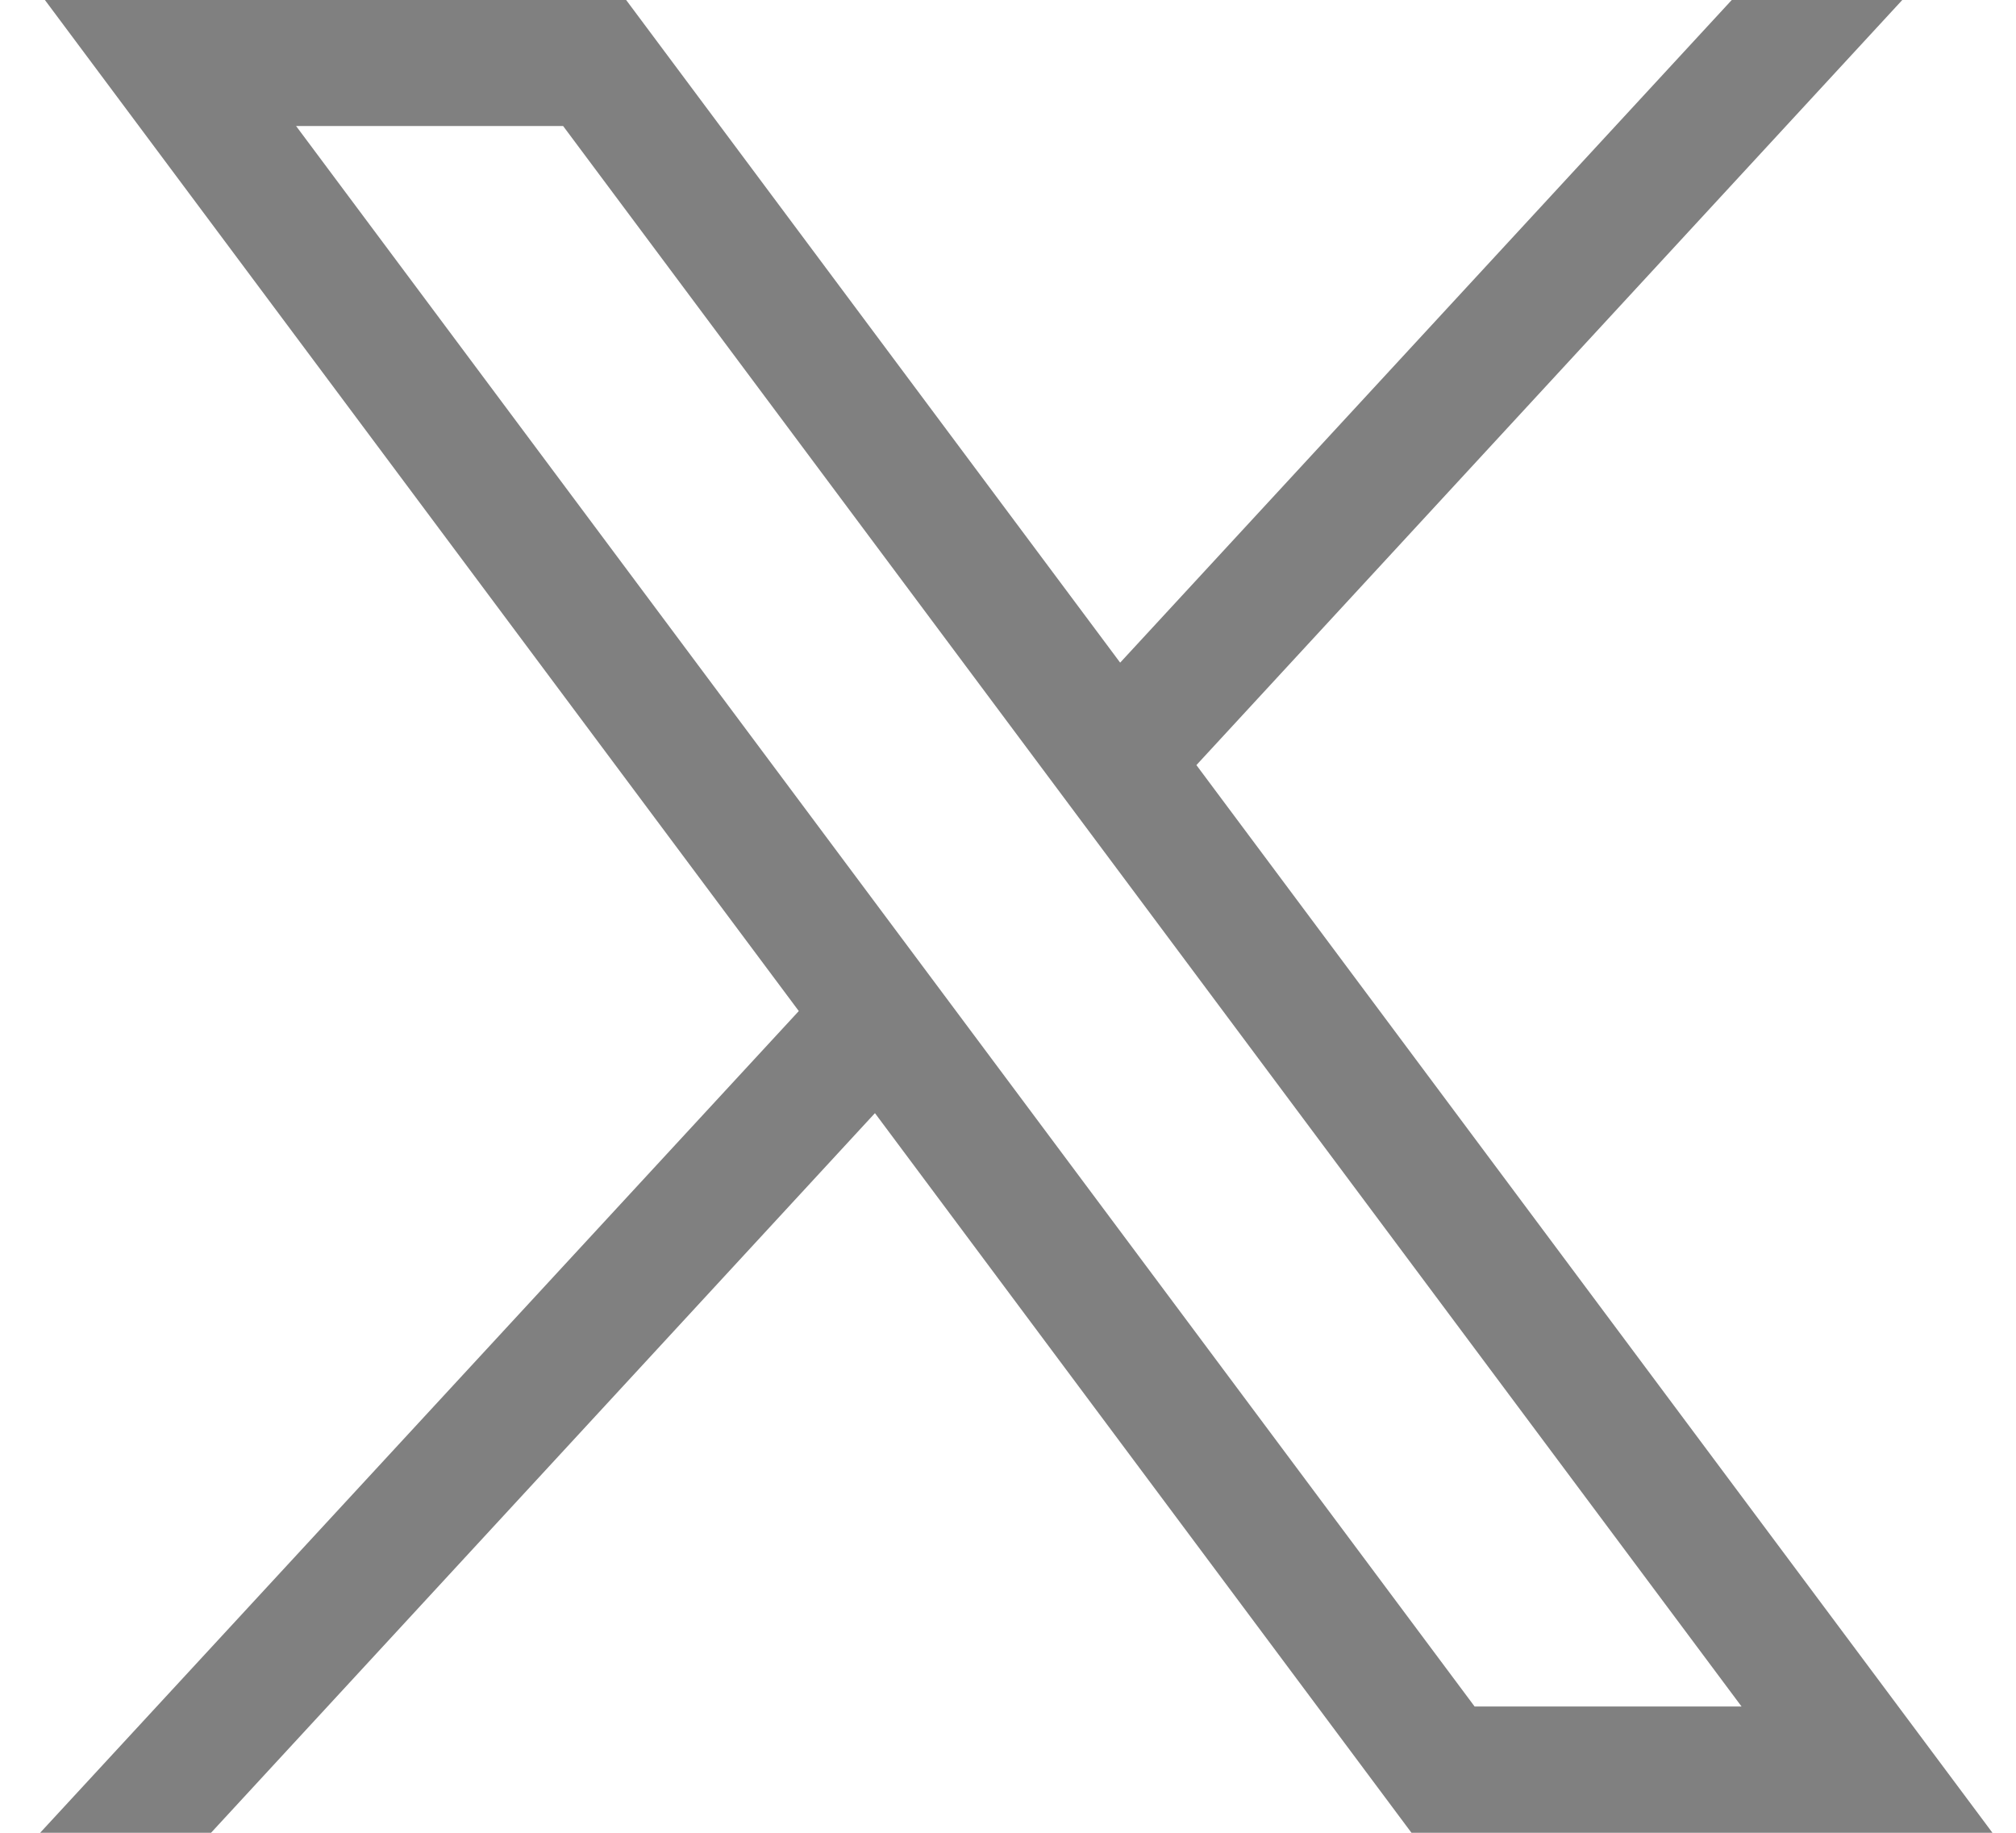 <svg width='22' height='20' viewBox='0 0 22 20' fill='none' xmlns='http://www.w3.org/2000/svg'><path d='M0.49 0L8.717 11.033L0.438 20H2.303L9.548 12.147L15.403 20H21.743L13.056 8.349L20.759 0H18.898L12.224 7.231L6.833 0H0.49ZM3.231 1.375H6.145L19.005 18.622H16.092L3.231 1.375Z' fill='gray'/></svg>